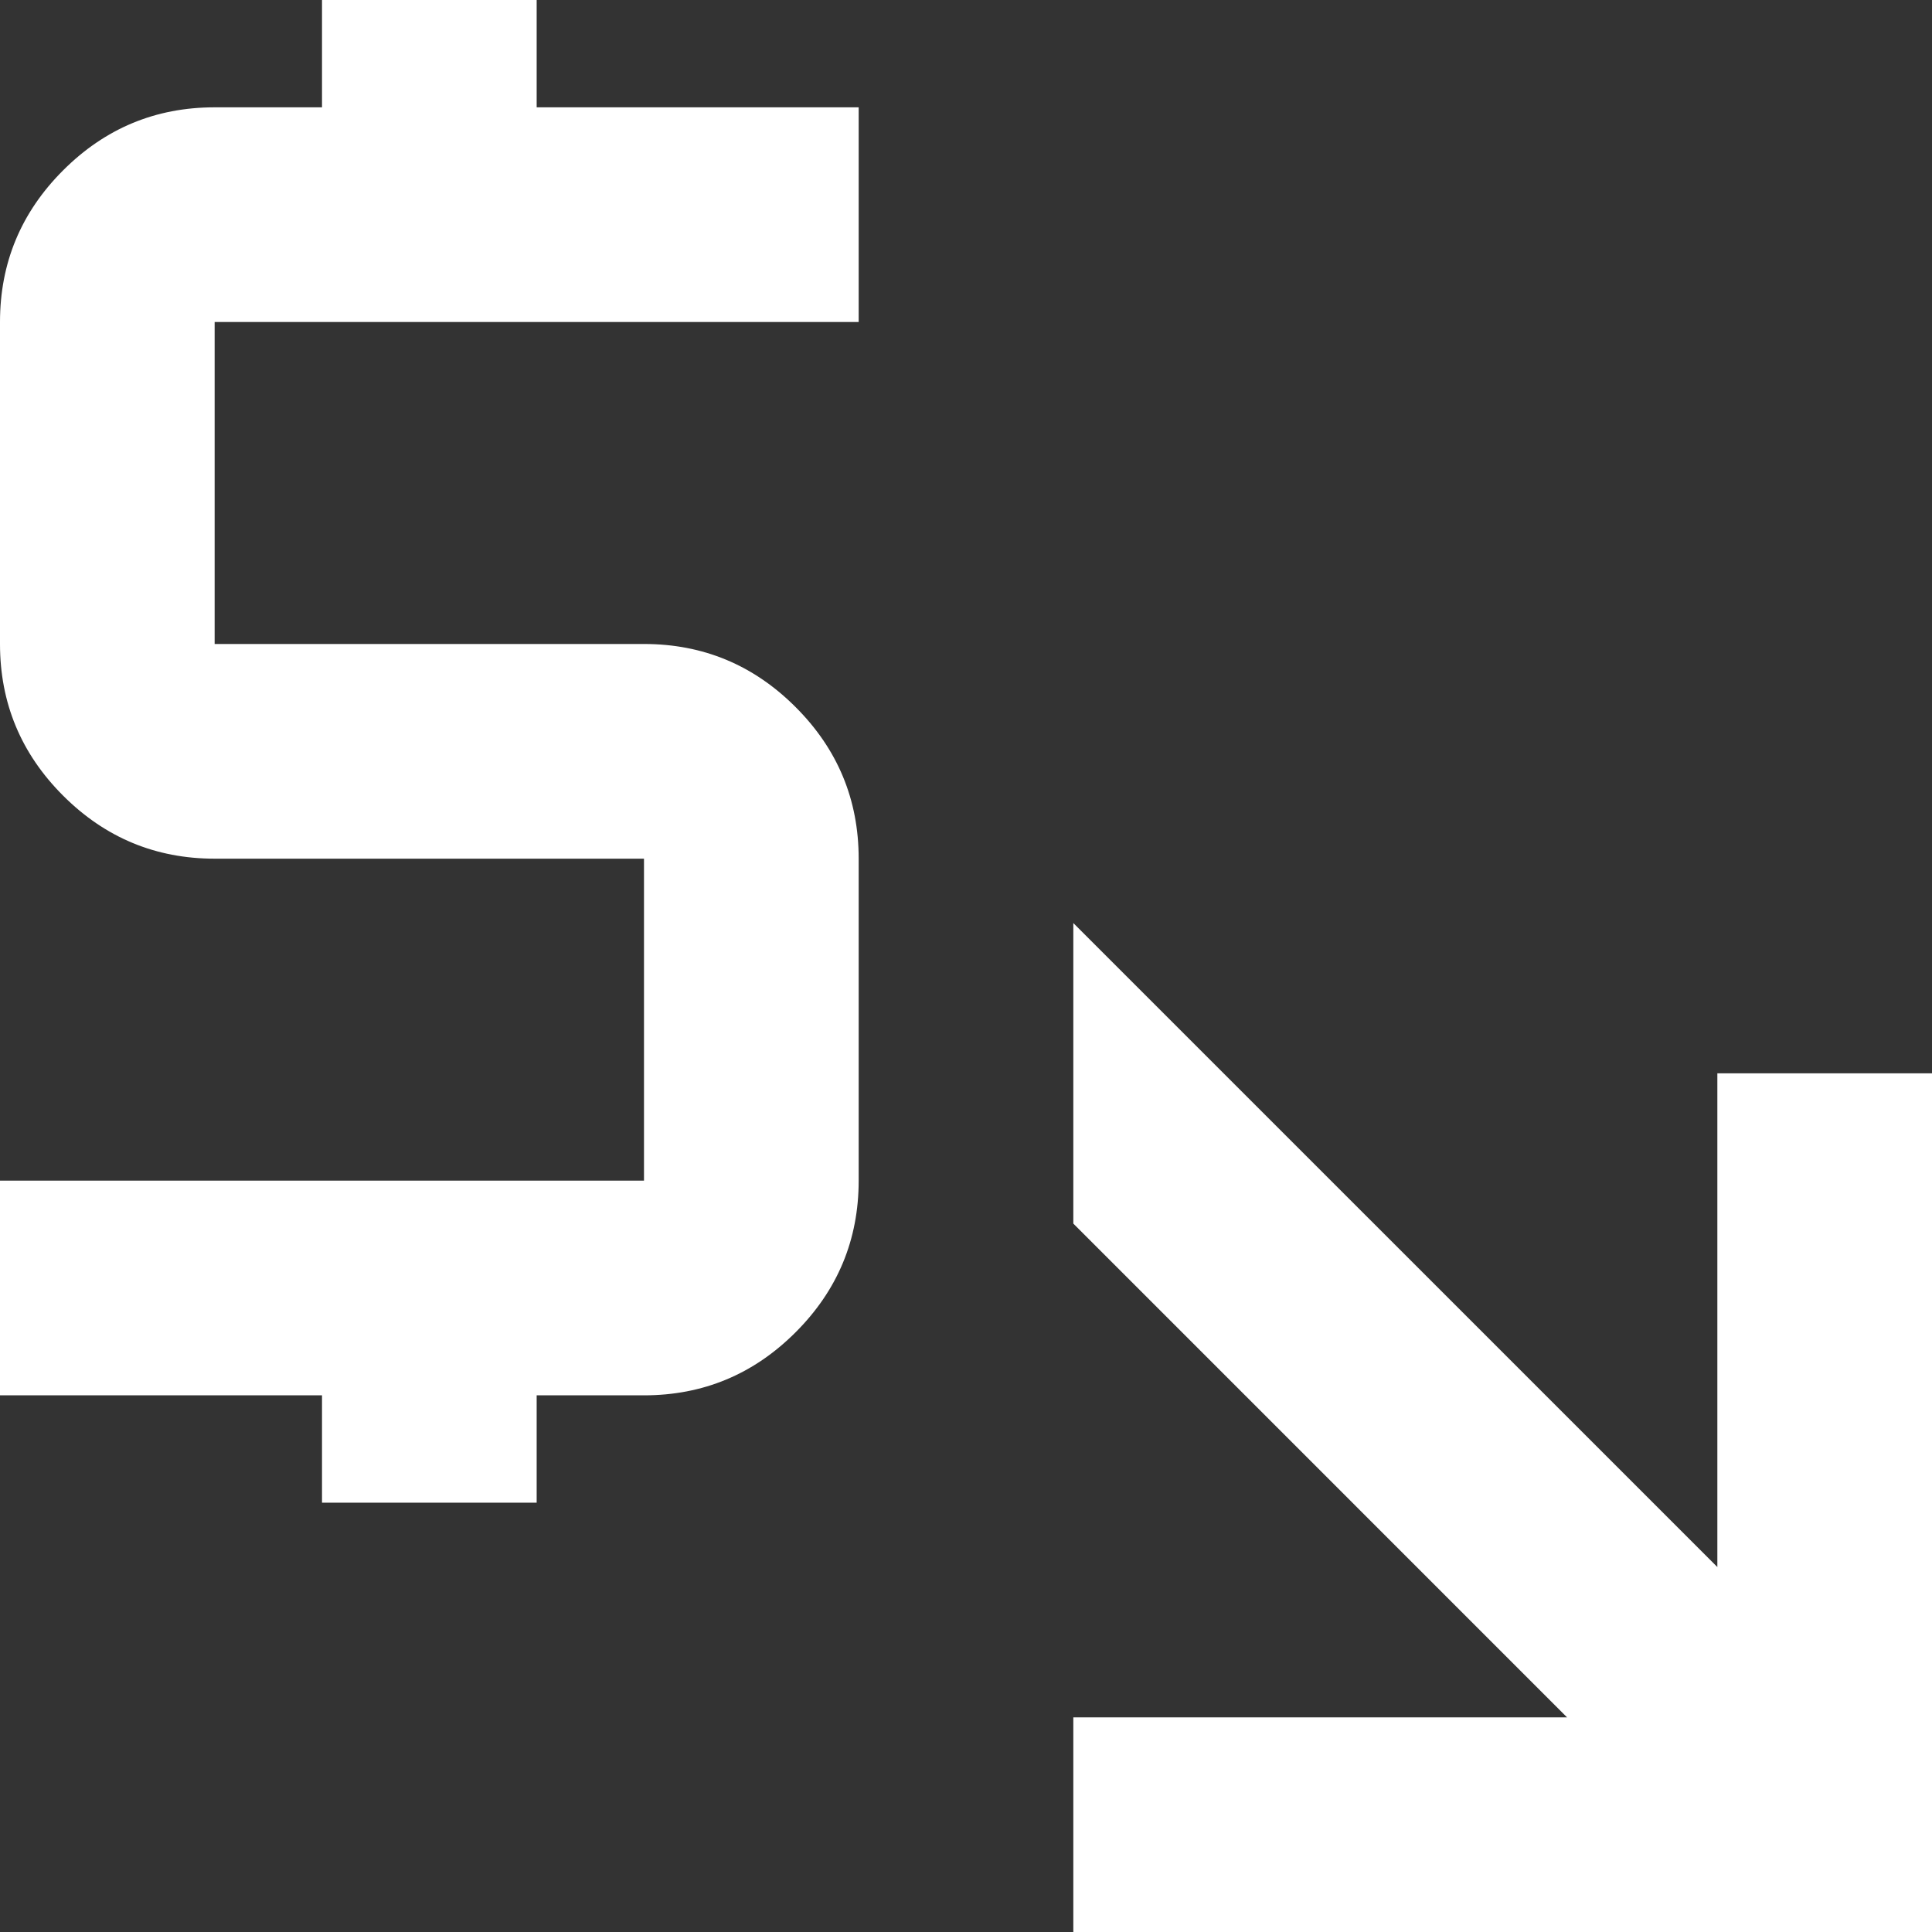 <svg width="49" height="49" viewBox="0 0 49 49" fill="none" xmlns="http://www.w3.org/2000/svg">
<rect x="0" y="0" width="49" height="49" fill="#333333" stroke="none"/>
<path d="M27.222 49V43.556H39.744L27.222 31.033V23.411L43.556 39.744V27.222H49V49H27.222ZM8.167 38.111V35.389H0V29.944H16.333V21.778H5.444C3.947 21.778 2.666 21.245 1.599 20.178C0.533 19.112 0 17.831 0 16.333V8.167C0 6.669 0.533 5.388 1.599 4.322C2.666 3.255 3.947 2.722 5.444 2.722H8.167V0H13.611V2.722H21.778V8.167H5.444V16.333H16.333C17.831 16.333 19.112 16.866 20.178 17.933C21.245 18.999 21.778 20.281 21.778 21.778V29.944C21.778 31.442 21.245 32.723 20.178 33.79C19.112 34.856 17.831 35.389 16.333 35.389H13.611V38.111H8.167Z" fill="white"/>
</svg>
